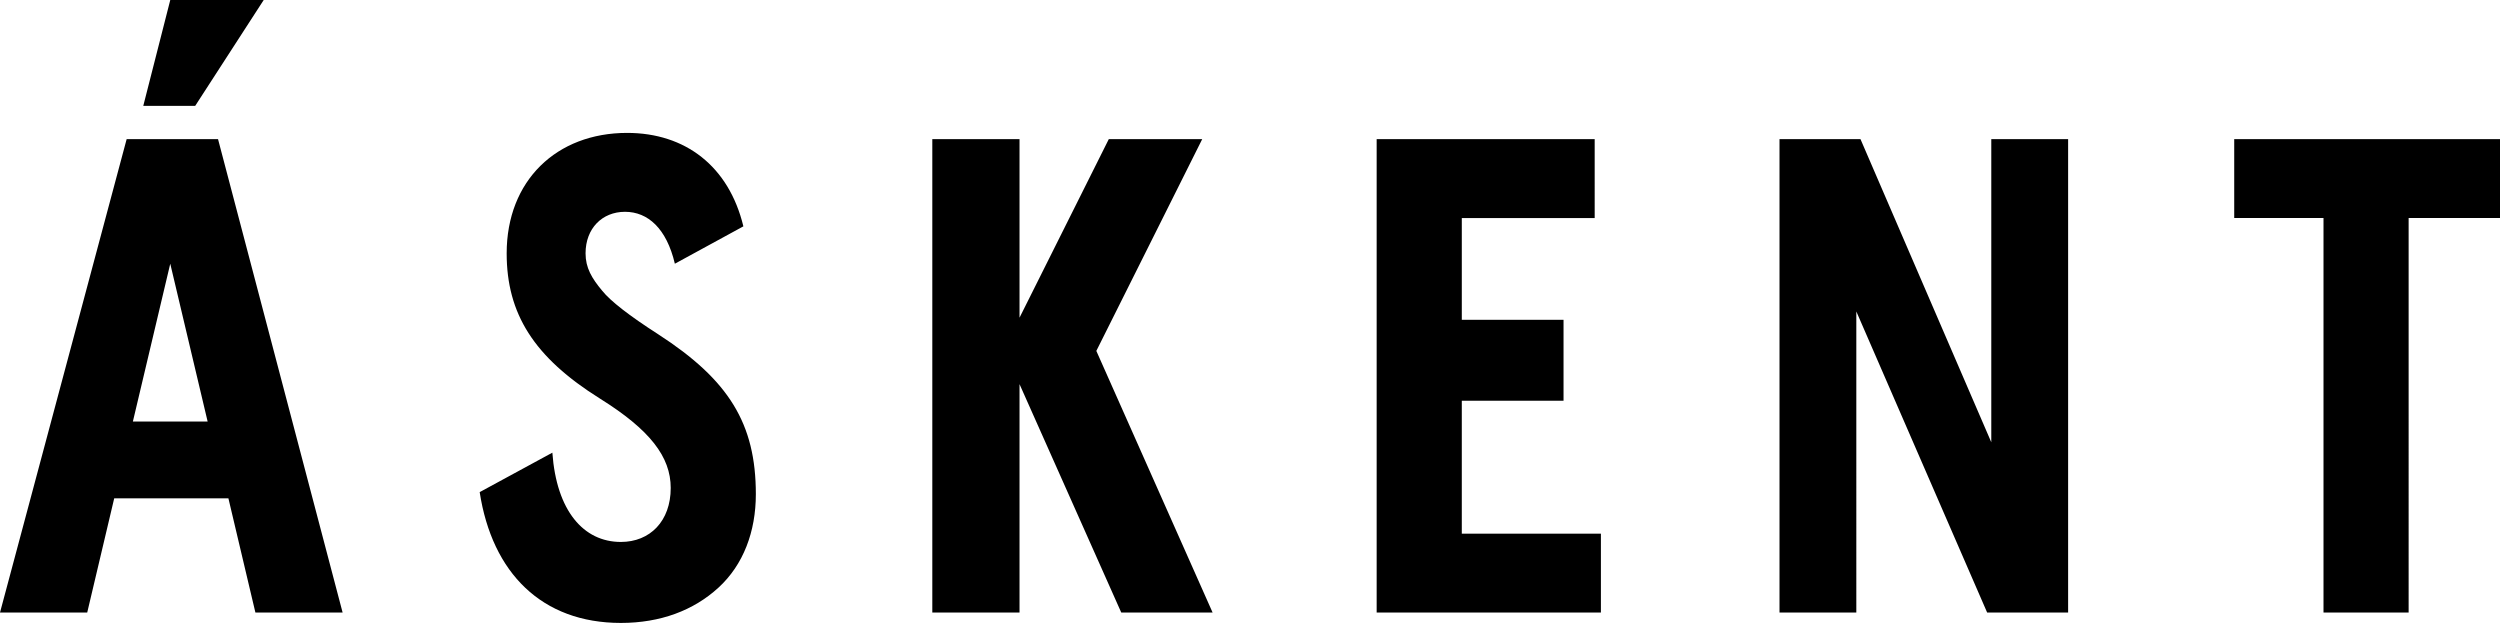 <svg xmlns="http://www.w3.org/2000/svg" viewBox="0 0 157 39.12">
  <path d="M7.954 8.737 0 38.468h5.477l1.695-7.172h7.172l1.695 7.172h5.477L13.692 8.737H7.954Zm.391 17.734 2.347-9.91 2.347 9.91H8.346ZM16.561 0h-5.868L8.997 6.65h3.26L16.561 0Zm24.776 20.994c-1.826-1.174-2.999-2.086-3.521-2.738-.652-.782-1.043-1.434-1.043-2.347 0-1.565 1.043-2.608 2.478-2.608s2.608 1.043 3.13 3.26l4.303-2.347c-.913-3.781-3.651-5.868-7.302-5.868-4.434 0-7.563 2.999-7.563 7.563 0 3.782 1.695 6.52 5.868 9.128 3.13 1.956 4.434 3.651 4.434 5.607 0 2.086-1.304 3.39-3.13 3.39-2.347 0-4.042-1.956-4.303-5.607l-4.564 2.478c.782 5.085 3.912 8.215 8.867 8.215 2.478 0 4.564-.782 6.129-2.217 1.565-1.434 2.347-3.521 2.347-5.868 0-4.434-1.695-7.172-6.129-10.041Zm83.716 6.781-8.215-19.038h-5.085V38.468h4.824V19.56l8.216 18.908h5.085V8.737h-4.825V27.775ZM75.501 8.737h-5.868L64.026 19.951V8.737H58.549V38.468h5.477V24.124l6.389 14.344h5.737l-7.302-16.43 6.65-13.301Zm64.808 0v4.955h5.607v24.776h5.346V13.692H157V8.737h-16.691ZM91.801 25.167h6.389v-5.085h-6.389v-6.389h8.345V8.737H86.454V38.468h14.083v-4.955h-8.736v-8.346Z"></path>
</svg>